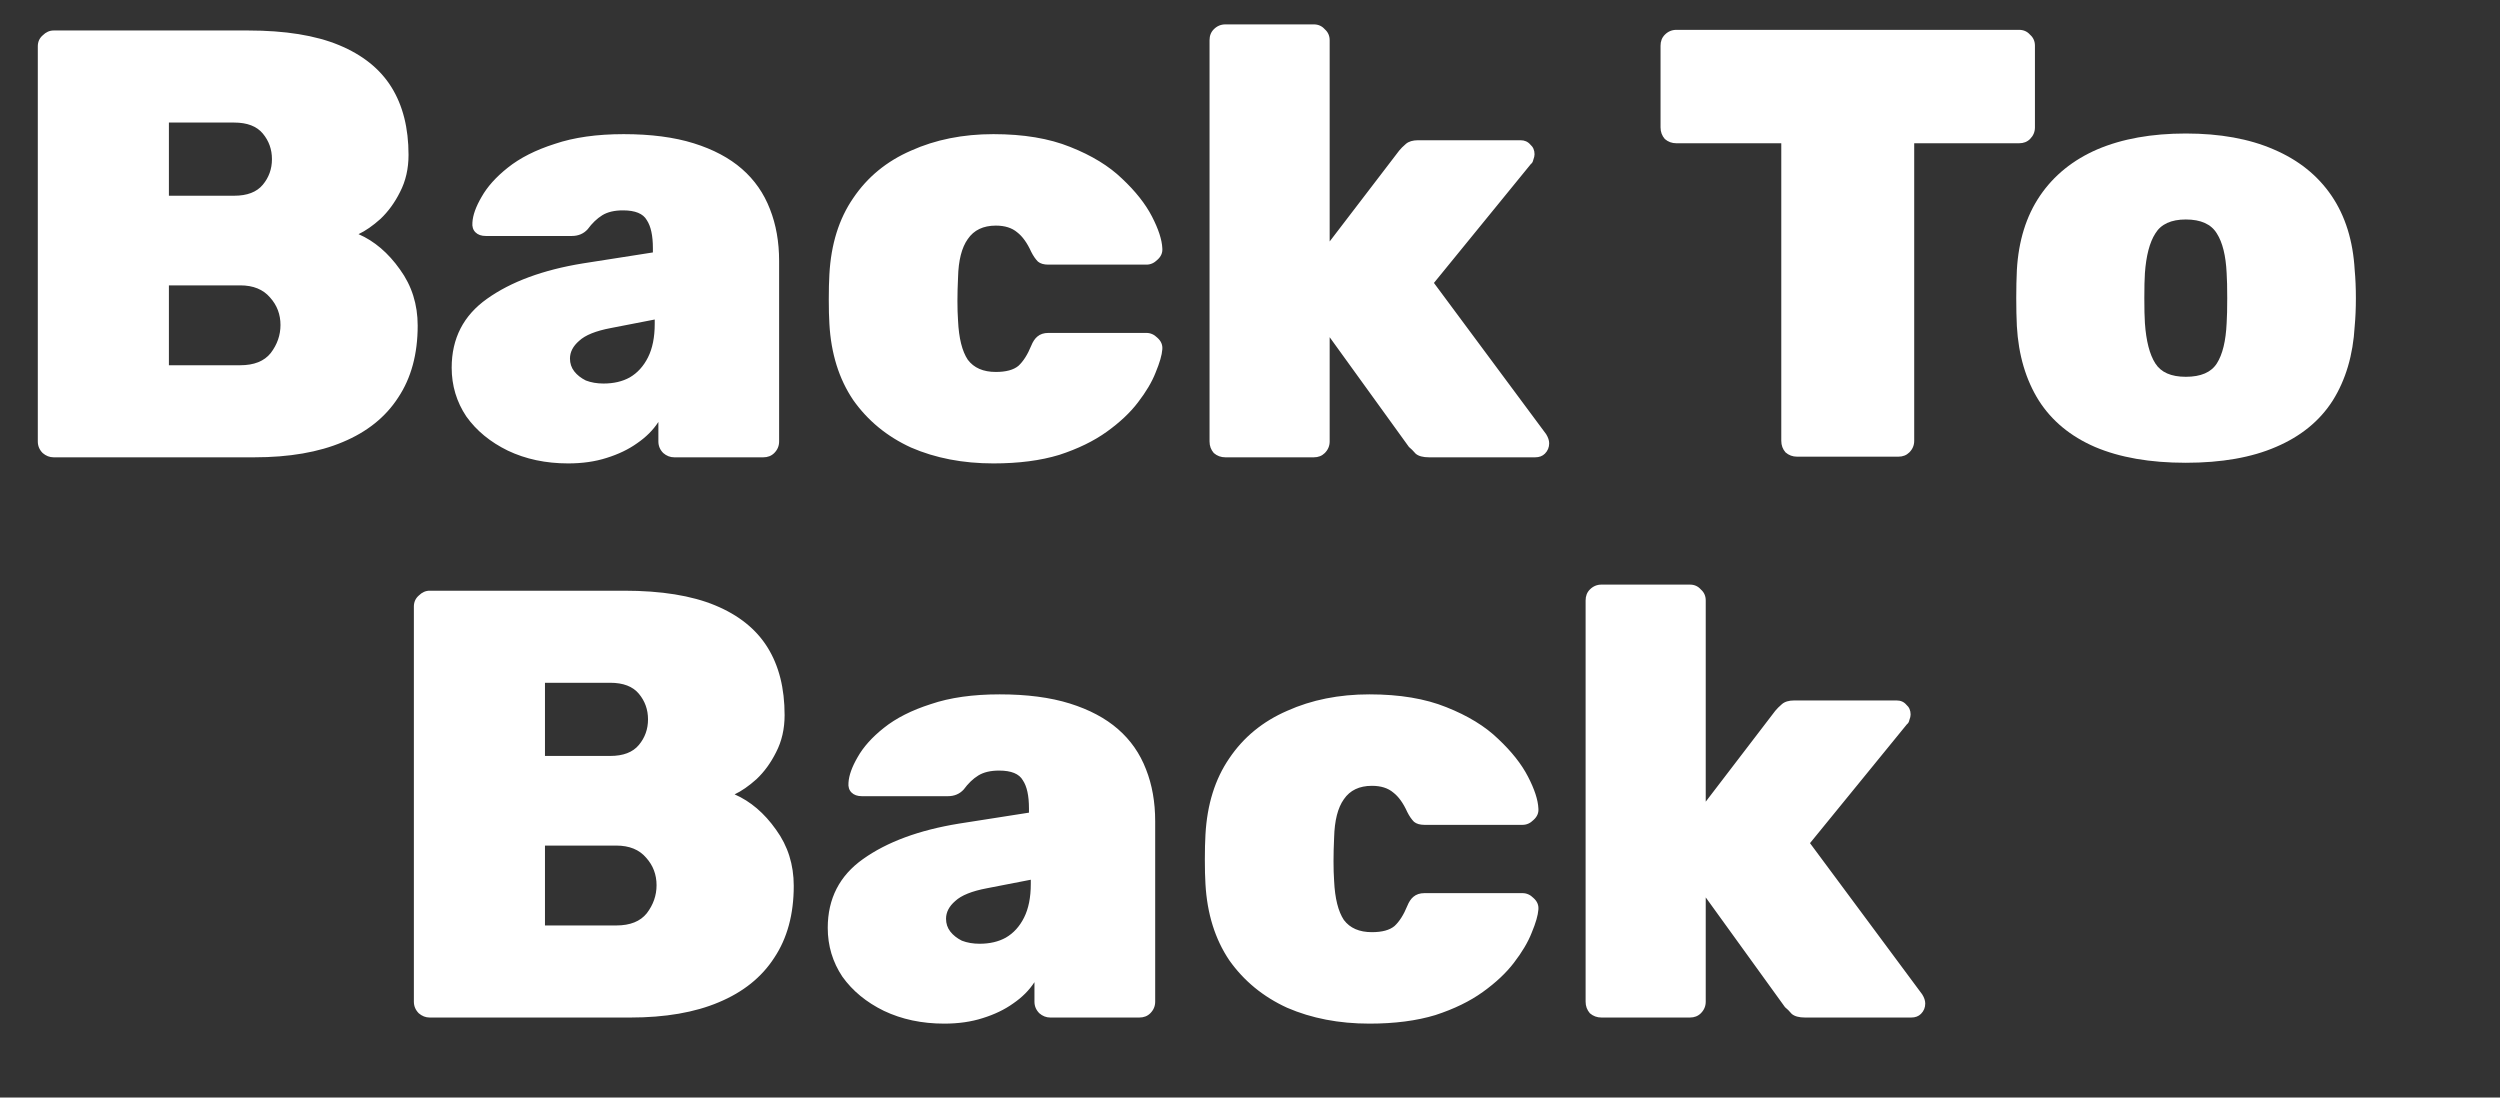 <svg width="82" height="36" viewBox="0 0 82 36" fill="none" xmlns="http://www.w3.org/2000/svg">
<rect x="0" y="0" width="82" height="36" fill="#333333" stroke="none"/>
<path d="M58.946 14.979C58.799 14.979 58.672 14.932 58.566 14.839C58.472 14.732 58.426 14.606 58.426 14.459V4.699H54.986C54.839 4.699 54.712 4.652 54.606 4.559C54.513 4.452 54.466 4.326 54.466 4.179V1.499C54.466 1.352 54.513 1.232 54.606 1.139C54.712 1.032 54.839 0.979 54.986 0.979H66.226C66.373 0.979 66.493 1.032 66.586 1.139C66.692 1.232 66.746 1.352 66.746 1.499V4.179C66.746 4.326 66.692 4.452 66.586 4.559C66.493 4.652 66.373 4.699 66.226 4.699H62.786V14.459C62.786 14.606 62.733 14.732 62.626 14.839C62.532 14.932 62.413 14.979 62.266 14.979H58.946ZM71.694 15.179C70.52 15.179 69.527 15.006 68.713 14.659C67.913 14.312 67.3 13.806 66.874 13.139C66.447 12.459 66.207 11.646 66.153 10.699C66.14 10.419 66.133 10.113 66.133 9.779C66.133 9.446 66.14 9.139 66.153 8.859C66.207 7.899 66.46 7.086 66.913 6.419C67.367 5.752 67.993 5.246 68.793 4.899C69.607 4.552 70.573 4.379 71.694 4.379C72.814 4.379 73.773 4.552 74.573 4.899C75.387 5.246 76.02 5.752 76.474 6.419C76.927 7.086 77.18 7.899 77.234 8.859C77.26 9.139 77.273 9.446 77.273 9.779C77.273 10.113 77.26 10.419 77.234 10.699C77.18 11.646 76.94 12.459 76.513 13.139C76.087 13.806 75.467 14.312 74.653 14.659C73.853 15.006 72.867 15.179 71.694 15.179ZM71.694 12.359C72.187 12.359 72.527 12.213 72.713 11.919C72.9 11.626 73.007 11.186 73.034 10.599C73.047 10.399 73.053 10.126 73.053 9.779C73.053 9.432 73.047 9.159 73.034 8.959C73.007 8.386 72.9 7.952 72.713 7.659C72.527 7.352 72.187 7.199 71.694 7.199C71.213 7.199 70.88 7.352 70.694 7.659C70.507 7.952 70.394 8.386 70.353 8.959C70.34 9.159 70.334 9.432 70.334 9.779C70.334 10.126 70.34 10.399 70.353 10.599C70.394 11.186 70.507 11.626 70.694 11.919C70.88 12.213 71.213 12.359 71.694 12.359Z" fill="white"/>
<path d="M14.095 33.375C13.962 33.375 13.842 33.328 13.735 33.235C13.629 33.128 13.575 33.002 13.575 32.855V19.895C13.575 19.748 13.629 19.628 13.735 19.535C13.842 19.428 13.962 19.375 14.095 19.375H20.475C21.689 19.375 22.682 19.535 23.455 19.855C24.229 20.175 24.802 20.635 25.175 21.235C25.549 21.835 25.735 22.575 25.735 23.455C25.735 23.908 25.642 24.315 25.455 24.675C25.282 25.021 25.069 25.315 24.815 25.555C24.562 25.782 24.322 25.948 24.095 26.055C24.615 26.282 25.069 26.668 25.455 27.215C25.842 27.748 26.035 28.361 26.035 29.055C26.035 29.988 25.822 30.775 25.395 31.415C24.982 32.055 24.375 32.541 23.575 32.875C22.789 33.208 21.822 33.375 20.675 33.375H14.095ZM17.875 30.355H20.215C20.669 30.355 21.002 30.221 21.215 29.955C21.429 29.675 21.535 29.368 21.535 29.035C21.535 28.688 21.422 28.388 21.195 28.135C20.969 27.868 20.642 27.735 20.215 27.735H17.875V30.355ZM17.875 24.795H20.015C20.442 24.795 20.755 24.675 20.955 24.435C21.155 24.195 21.255 23.915 21.255 23.595C21.255 23.275 21.155 22.995 20.955 22.755C20.755 22.515 20.442 22.395 20.015 22.395H17.875V24.795ZM30.97 33.575C30.237 33.575 29.577 33.435 28.99 33.155C28.417 32.875 27.964 32.502 27.63 32.035C27.31 31.555 27.15 31.021 27.15 30.435C27.15 29.475 27.537 28.721 28.31 28.175C29.097 27.615 30.144 27.228 31.45 27.015L33.75 26.655V26.515C33.75 26.102 33.684 25.795 33.55 25.595C33.43 25.381 33.17 25.275 32.77 25.275C32.49 25.275 32.264 25.328 32.09 25.435C31.917 25.541 31.757 25.695 31.61 25.895C31.477 26.041 31.304 26.115 31.09 26.115H28.27C28.124 26.115 28.01 26.075 27.93 25.995C27.85 25.915 27.817 25.808 27.83 25.675C27.844 25.435 27.944 25.155 28.13 24.835C28.317 24.502 28.604 24.181 28.99 23.875C29.39 23.555 29.904 23.295 30.53 23.095C31.157 22.881 31.91 22.775 32.79 22.775C33.684 22.775 34.45 22.875 35.09 23.075C35.73 23.275 36.257 23.555 36.67 23.915C37.084 24.275 37.39 24.715 37.59 25.235C37.79 25.741 37.89 26.308 37.89 26.935V32.855C37.89 33.002 37.837 33.128 37.73 33.235C37.637 33.328 37.517 33.375 37.37 33.375H34.45C34.317 33.375 34.197 33.328 34.09 33.235C33.984 33.128 33.93 33.002 33.93 32.855V32.215C33.757 32.481 33.524 32.715 33.23 32.915C32.95 33.115 32.617 33.275 32.23 33.395C31.857 33.515 31.437 33.575 30.97 33.575ZM32.13 30.955C32.464 30.955 32.75 30.888 32.99 30.755C33.244 30.608 33.444 30.388 33.59 30.095C33.737 29.802 33.81 29.435 33.81 28.995V28.855L32.37 29.135C31.877 29.228 31.53 29.368 31.33 29.555C31.13 29.728 31.03 29.922 31.03 30.135C31.03 30.295 31.077 30.435 31.17 30.555C31.264 30.675 31.39 30.775 31.55 30.855C31.724 30.922 31.917 30.955 32.13 30.955ZM44.919 33.575C43.919 33.575 43.019 33.401 42.219 33.055C41.433 32.695 40.799 32.175 40.319 31.495C39.853 30.802 39.593 29.968 39.539 28.995C39.526 28.782 39.519 28.515 39.519 28.195C39.519 27.875 39.526 27.602 39.539 27.375C39.593 26.388 39.853 25.555 40.319 24.875C40.786 24.181 41.419 23.662 42.219 23.315C43.019 22.955 43.919 22.775 44.919 22.775C45.906 22.775 46.746 22.915 47.439 23.195C48.146 23.475 48.713 23.822 49.139 24.235C49.579 24.648 49.906 25.061 50.119 25.475C50.333 25.888 50.446 26.235 50.459 26.515C50.473 26.662 50.419 26.788 50.299 26.895C50.193 27.002 50.073 27.055 49.939 27.055H46.719C46.573 27.055 46.459 27.021 46.379 26.955C46.299 26.875 46.226 26.768 46.159 26.635C46.026 26.341 45.873 26.128 45.699 25.995C45.526 25.848 45.293 25.775 44.999 25.775C44.586 25.775 44.279 25.922 44.079 26.215C43.879 26.495 43.773 26.915 43.759 27.475C43.733 28.035 43.733 28.508 43.759 28.895C43.786 29.468 43.893 29.895 44.079 30.175C44.279 30.442 44.586 30.575 44.999 30.575C45.333 30.575 45.579 30.508 45.739 30.375C45.899 30.228 46.039 30.008 46.159 29.715C46.213 29.581 46.279 29.482 46.359 29.415C46.453 29.335 46.573 29.295 46.719 29.295H49.939C50.073 29.295 50.193 29.348 50.299 29.455C50.419 29.561 50.473 29.688 50.459 29.835C50.446 30.021 50.373 30.275 50.239 30.595C50.119 30.901 49.926 31.228 49.659 31.575C49.406 31.908 49.066 32.228 48.639 32.535C48.213 32.842 47.693 33.095 47.079 33.295C46.466 33.481 45.746 33.575 44.919 33.575ZM52.528 33.375C52.382 33.375 52.255 33.328 52.148 33.235C52.055 33.128 52.008 33.002 52.008 32.855V19.695C52.008 19.548 52.055 19.428 52.148 19.335C52.255 19.228 52.382 19.175 52.528 19.175H55.428C55.575 19.175 55.695 19.228 55.788 19.335C55.895 19.428 55.948 19.548 55.948 19.695V26.295L58.228 23.315C58.282 23.248 58.355 23.175 58.448 23.095C58.541 23.015 58.675 22.975 58.848 22.975H62.208C62.342 22.975 62.448 23.021 62.528 23.115C62.621 23.195 62.668 23.302 62.668 23.435C62.668 23.488 62.655 23.548 62.628 23.615C62.615 23.681 62.588 23.728 62.548 23.755L59.368 27.655L63.048 32.615C63.115 32.721 63.148 32.822 63.148 32.915C63.148 33.048 63.102 33.161 63.008 33.255C62.928 33.335 62.822 33.375 62.688 33.375H59.208C59.008 33.375 58.861 33.335 58.768 33.255C58.688 33.161 58.615 33.088 58.548 33.035L55.948 29.435V32.855C55.948 33.002 55.895 33.128 55.788 33.235C55.695 33.328 55.575 33.375 55.428 33.375H52.528Z" fill="white"/>
<path d="M1.76 15C1.627 15 1.507 14.953 1.4 14.86C1.293 14.753 1.24 14.627 1.24 14.48V1.52C1.24 1.373 1.293 1.253 1.4 1.16C1.507 1.053 1.627 1 1.76 1H8.14C9.353 1 10.347 1.16 11.12 1.48C11.893 1.8 12.467 2.26 12.84 2.86C13.213 3.46 13.4 4.2 13.4 5.08C13.4 5.533 13.307 5.94 13.12 6.3C12.947 6.647 12.733 6.94 12.48 7.18C12.227 7.407 11.987 7.573 11.76 7.68C12.28 7.907 12.733 8.293 13.12 8.84C13.507 9.373 13.7 9.987 13.7 10.68C13.7 11.613 13.487 12.4 13.06 13.04C12.647 13.68 12.04 14.167 11.24 14.5C10.453 14.833 9.487 15 8.34 15H1.76ZM5.54 11.98H7.88C8.333 11.98 8.667 11.847 8.88 11.58C9.093 11.3 9.2 10.993 9.2 10.66C9.2 10.313 9.087 10.013 8.86 9.76C8.633 9.493 8.307 9.36 7.88 9.36H5.54V11.98ZM5.54 6.42H7.68C8.107 6.42 8.42 6.3 8.62 6.06C8.82 5.82 8.92 5.54 8.92 5.22C8.92 4.9 8.82 4.62 8.62 4.38C8.42 4.14 8.107 4.02 7.68 4.02H5.54V6.42ZM18.635 15.2C17.902 15.2 17.242 15.06 16.655 14.78C16.082 14.5 15.628 14.127 15.295 13.66C14.975 13.18 14.815 12.647 14.815 12.06C14.815 11.1 15.202 10.347 15.975 9.8C16.762 9.24 17.808 8.853 19.115 8.64L21.415 8.28V8.14C21.415 7.727 21.348 7.42 21.215 7.22C21.095 7.007 20.835 6.9 20.435 6.9C20.155 6.9 19.928 6.953 19.755 7.06C19.582 7.167 19.422 7.32 19.275 7.52C19.142 7.667 18.968 7.74 18.755 7.74H15.935C15.788 7.74 15.675 7.7 15.595 7.62C15.515 7.54 15.482 7.433 15.495 7.3C15.508 7.06 15.608 6.78 15.795 6.46C15.982 6.127 16.268 5.807 16.655 5.5C17.055 5.18 17.568 4.92 18.195 4.72C18.822 4.507 19.575 4.4 20.455 4.4C21.348 4.4 22.115 4.5 22.755 4.7C23.395 4.9 23.922 5.18 24.335 5.54C24.748 5.9 25.055 6.34 25.255 6.86C25.455 7.367 25.555 7.933 25.555 8.56V14.48C25.555 14.627 25.502 14.753 25.395 14.86C25.302 14.953 25.182 15 25.035 15H22.115C21.982 15 21.862 14.953 21.755 14.86C21.648 14.753 21.595 14.627 21.595 14.48V13.84C21.422 14.107 21.188 14.34 20.895 14.54C20.615 14.74 20.282 14.9 19.895 15.02C19.522 15.14 19.102 15.2 18.635 15.2ZM19.795 12.58C20.128 12.58 20.415 12.513 20.655 12.38C20.908 12.233 21.108 12.013 21.255 11.72C21.402 11.427 21.475 11.06 21.475 10.62V10.48L20.035 10.76C19.542 10.853 19.195 10.993 18.995 11.18C18.795 11.353 18.695 11.547 18.695 11.76C18.695 11.92 18.742 12.06 18.835 12.18C18.928 12.3 19.055 12.4 19.215 12.48C19.388 12.547 19.582 12.58 19.795 12.58ZM32.584 15.2C31.584 15.2 30.684 15.027 29.884 14.68C29.097 14.32 28.464 13.8 27.984 13.12C27.517 12.427 27.257 11.593 27.204 10.62C27.191 10.407 27.184 10.14 27.184 9.82C27.184 9.5 27.191 9.227 27.204 9C27.257 8.013 27.517 7.18 27.984 6.5C28.451 5.807 29.084 5.287 29.884 4.94C30.684 4.58 31.584 4.4 32.584 4.4C33.571 4.4 34.411 4.54 35.104 4.82C35.811 5.1 36.377 5.447 36.804 5.86C37.244 6.273 37.571 6.687 37.784 7.1C37.997 7.513 38.111 7.86 38.124 8.14C38.137 8.287 38.084 8.413 37.964 8.52C37.857 8.627 37.737 8.68 37.604 8.68H34.384C34.237 8.68 34.124 8.647 34.044 8.58C33.964 8.5 33.891 8.393 33.824 8.26C33.691 7.967 33.537 7.753 33.364 7.62C33.191 7.473 32.957 7.4 32.664 7.4C32.251 7.4 31.944 7.547 31.744 7.84C31.544 8.12 31.437 8.54 31.424 9.1C31.397 9.66 31.397 10.133 31.424 10.52C31.451 11.093 31.557 11.52 31.744 11.8C31.944 12.067 32.251 12.2 32.664 12.2C32.997 12.2 33.244 12.133 33.404 12C33.564 11.853 33.704 11.633 33.824 11.34C33.877 11.207 33.944 11.107 34.024 11.04C34.117 10.96 34.237 10.92 34.384 10.92H37.604C37.737 10.92 37.857 10.973 37.964 11.08C38.084 11.187 38.137 11.313 38.124 11.46C38.111 11.647 38.037 11.9 37.904 12.22C37.784 12.527 37.591 12.853 37.324 13.2C37.071 13.533 36.731 13.853 36.304 14.16C35.877 14.467 35.357 14.72 34.744 14.92C34.131 15.107 33.411 15.2 32.584 15.2ZM40.193 15C40.046 15 39.919 14.953 39.813 14.86C39.719 14.753 39.673 14.627 39.673 14.48V1.32C39.673 1.173 39.719 1.053 39.813 0.96C39.919 0.853 40.046 0.8 40.193 0.8H43.093C43.239 0.8 43.359 0.853 43.453 0.96C43.559 1.053 43.613 1.173 43.613 1.32V7.92L45.893 4.94C45.946 4.873 46.02 4.8 46.113 4.72C46.206 4.64 46.34 4.6 46.513 4.6H49.873C50.006 4.6 50.113 4.647 50.193 4.74C50.286 4.82 50.333 4.927 50.333 5.06C50.333 5.113 50.319 5.173 50.293 5.24C50.279 5.307 50.253 5.353 50.213 5.38L47.033 9.28L50.713 14.24C50.779 14.347 50.813 14.447 50.813 14.54C50.813 14.673 50.766 14.787 50.673 14.88C50.593 14.96 50.486 15 50.353 15H46.873C46.673 15 46.526 14.96 46.433 14.88C46.353 14.787 46.279 14.713 46.213 14.66L43.613 11.06V14.48C43.613 14.627 43.559 14.753 43.453 14.86C43.359 14.953 43.239 15 43.093 15H40.193Z" fill="white"/>
</svg>
